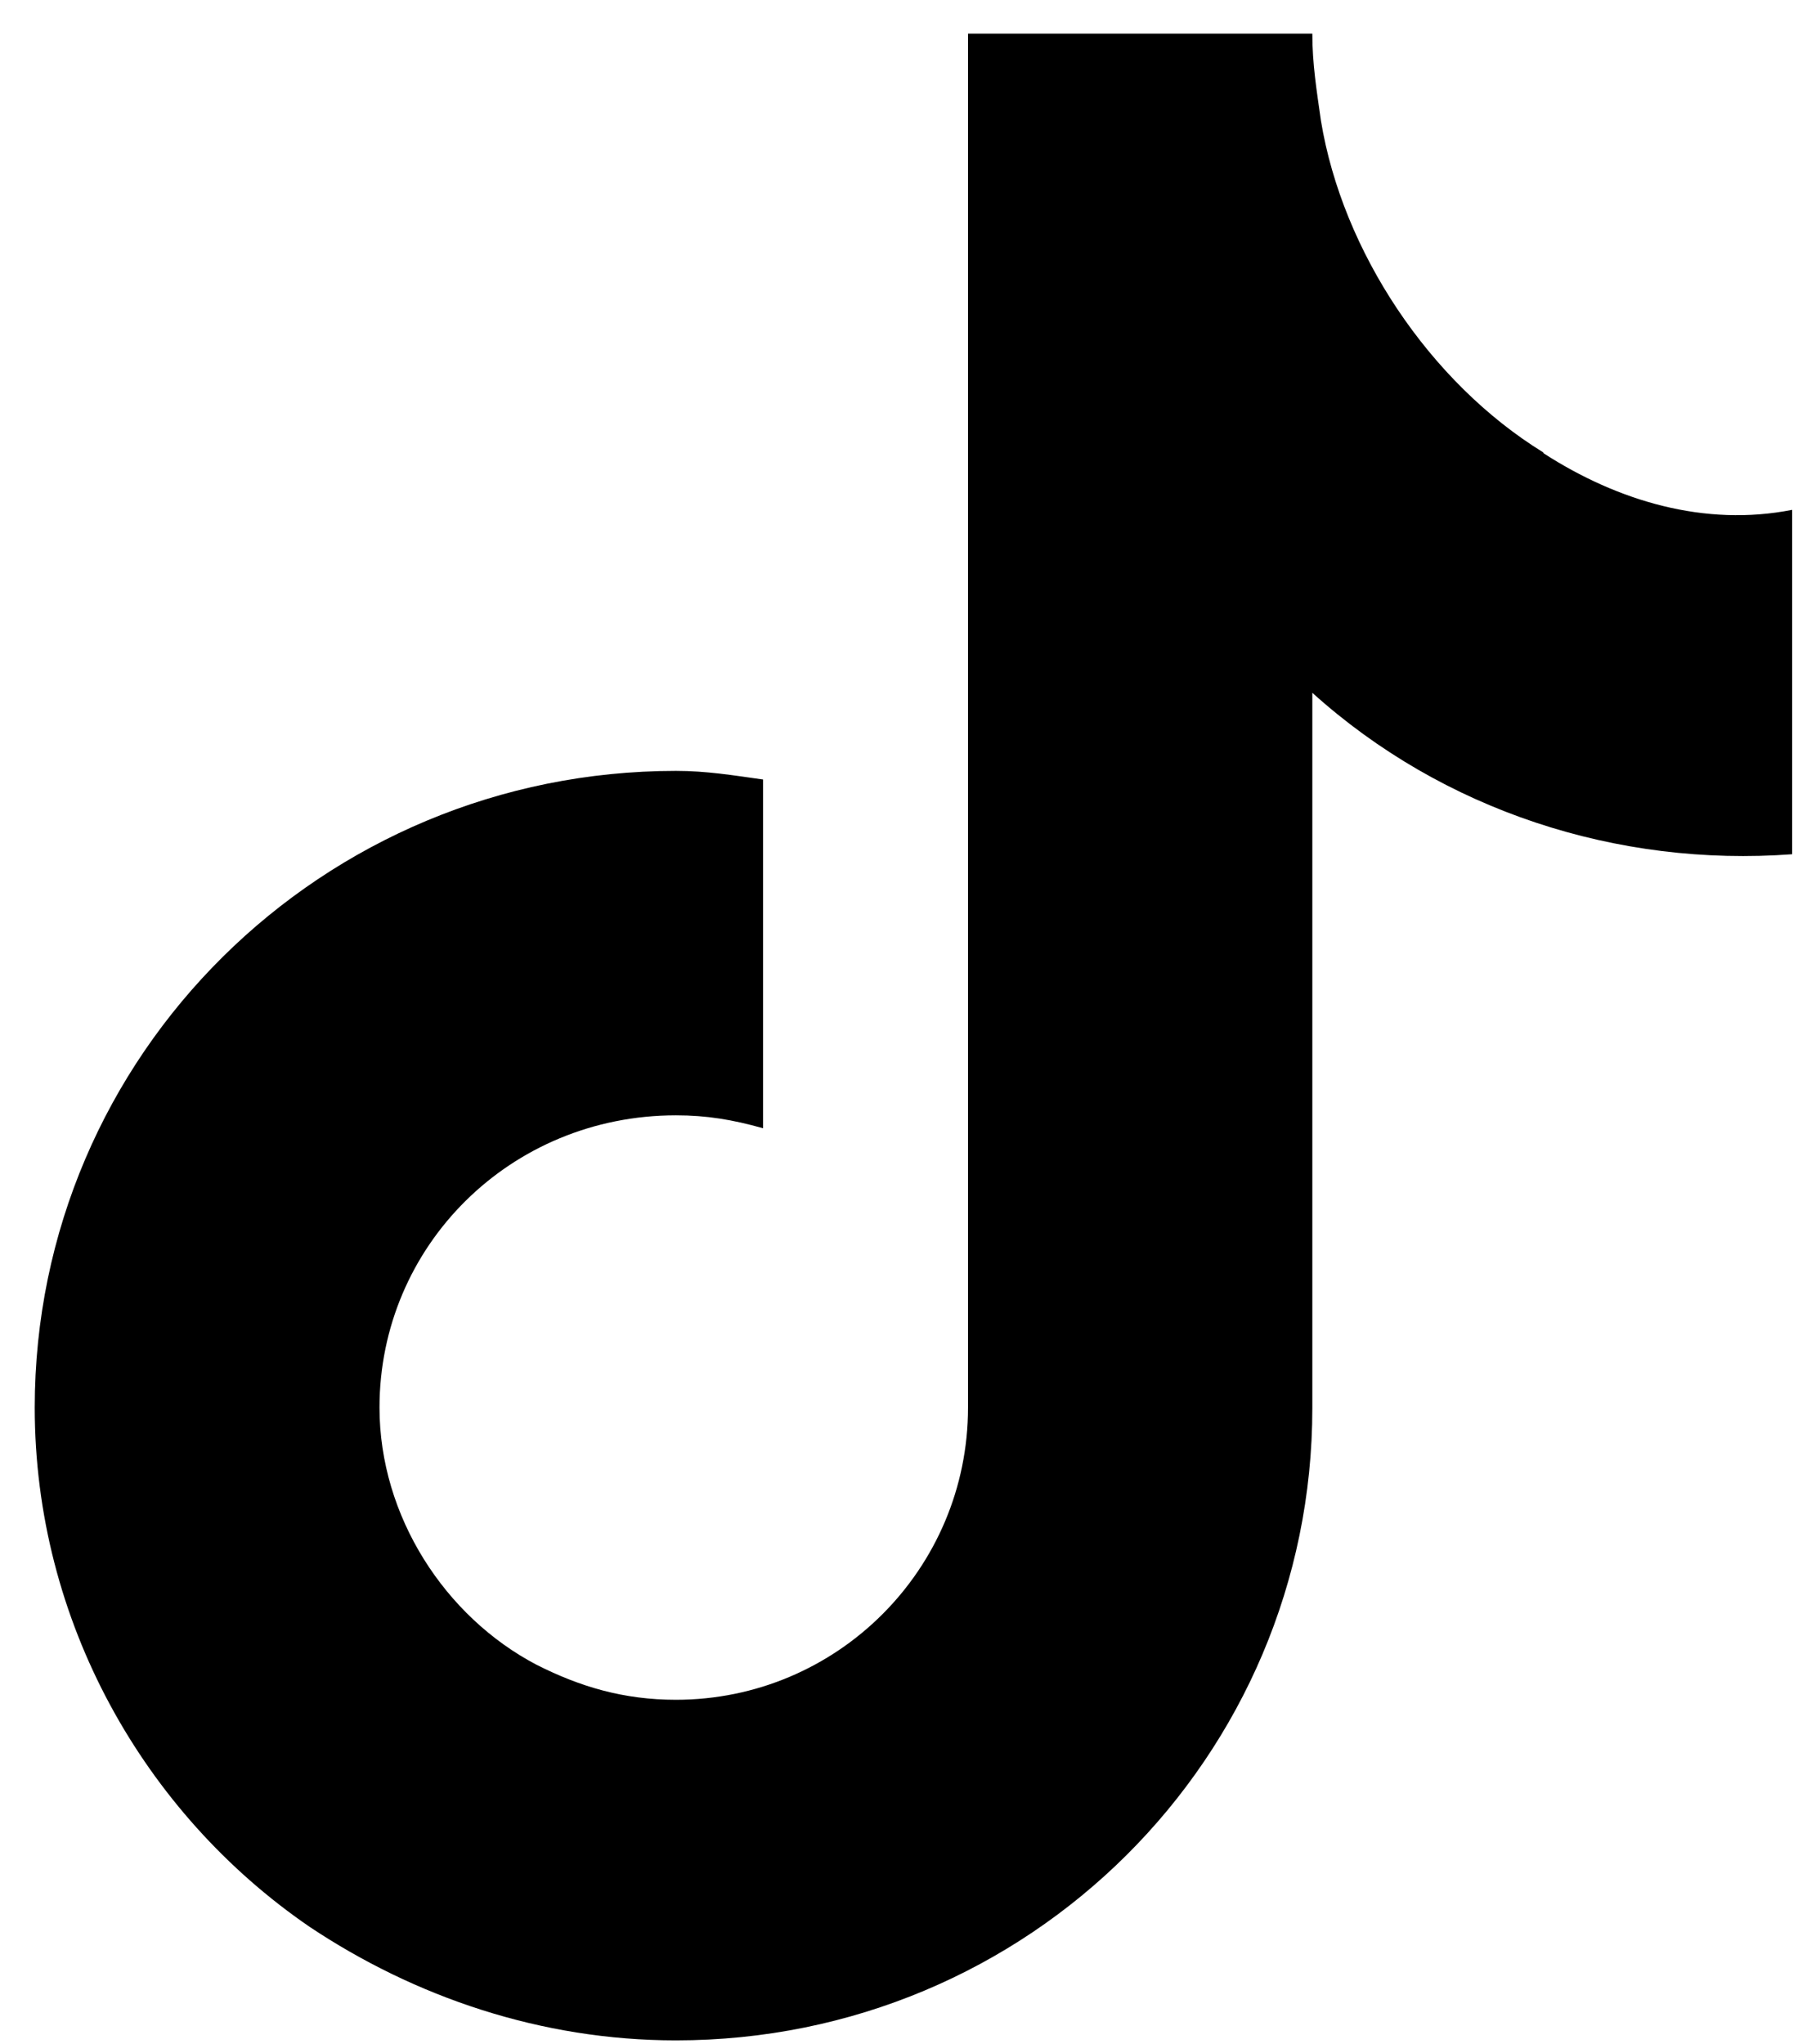 <svg xmlns="http://www.w3.org/2000/svg" fill="none" viewBox="0 0 44 50" height="50" width="44">
<path fill="black" d="M37.763 11.065C34.986 9.354 32.853 6.155 32.326 2.956C32.22 2.206 32.115 1.573 32.115 0.823H23.689V34.432C23.689 38.381 20.49 41.581 16.541 41.581C15.264 41.581 14.197 41.264 13.131 40.725C10.892 39.553 9.287 37.092 9.287 34.432C9.287 30.483 12.486 27.284 16.541 27.284C17.291 27.284 17.924 27.389 18.674 27.6V19.069C17.924 18.964 17.291 18.858 16.541 18.858C7.893 18.858 0.85 25.796 0.85 34.432C0.85 39.659 3.521 44.358 7.576 47.135C10.142 48.846 13.236 49.913 16.541 49.913C25.189 49.913 32.115 42.975 32.115 34.444V16.948C35.314 19.831 39.58 21.214 43.857 20.897V12.472C41.724 12.893 39.591 12.261 37.775 11.089L37.763 11.065Z" clip-rule="evenodd" fill-rule="evenodd"></path>
</svg>
